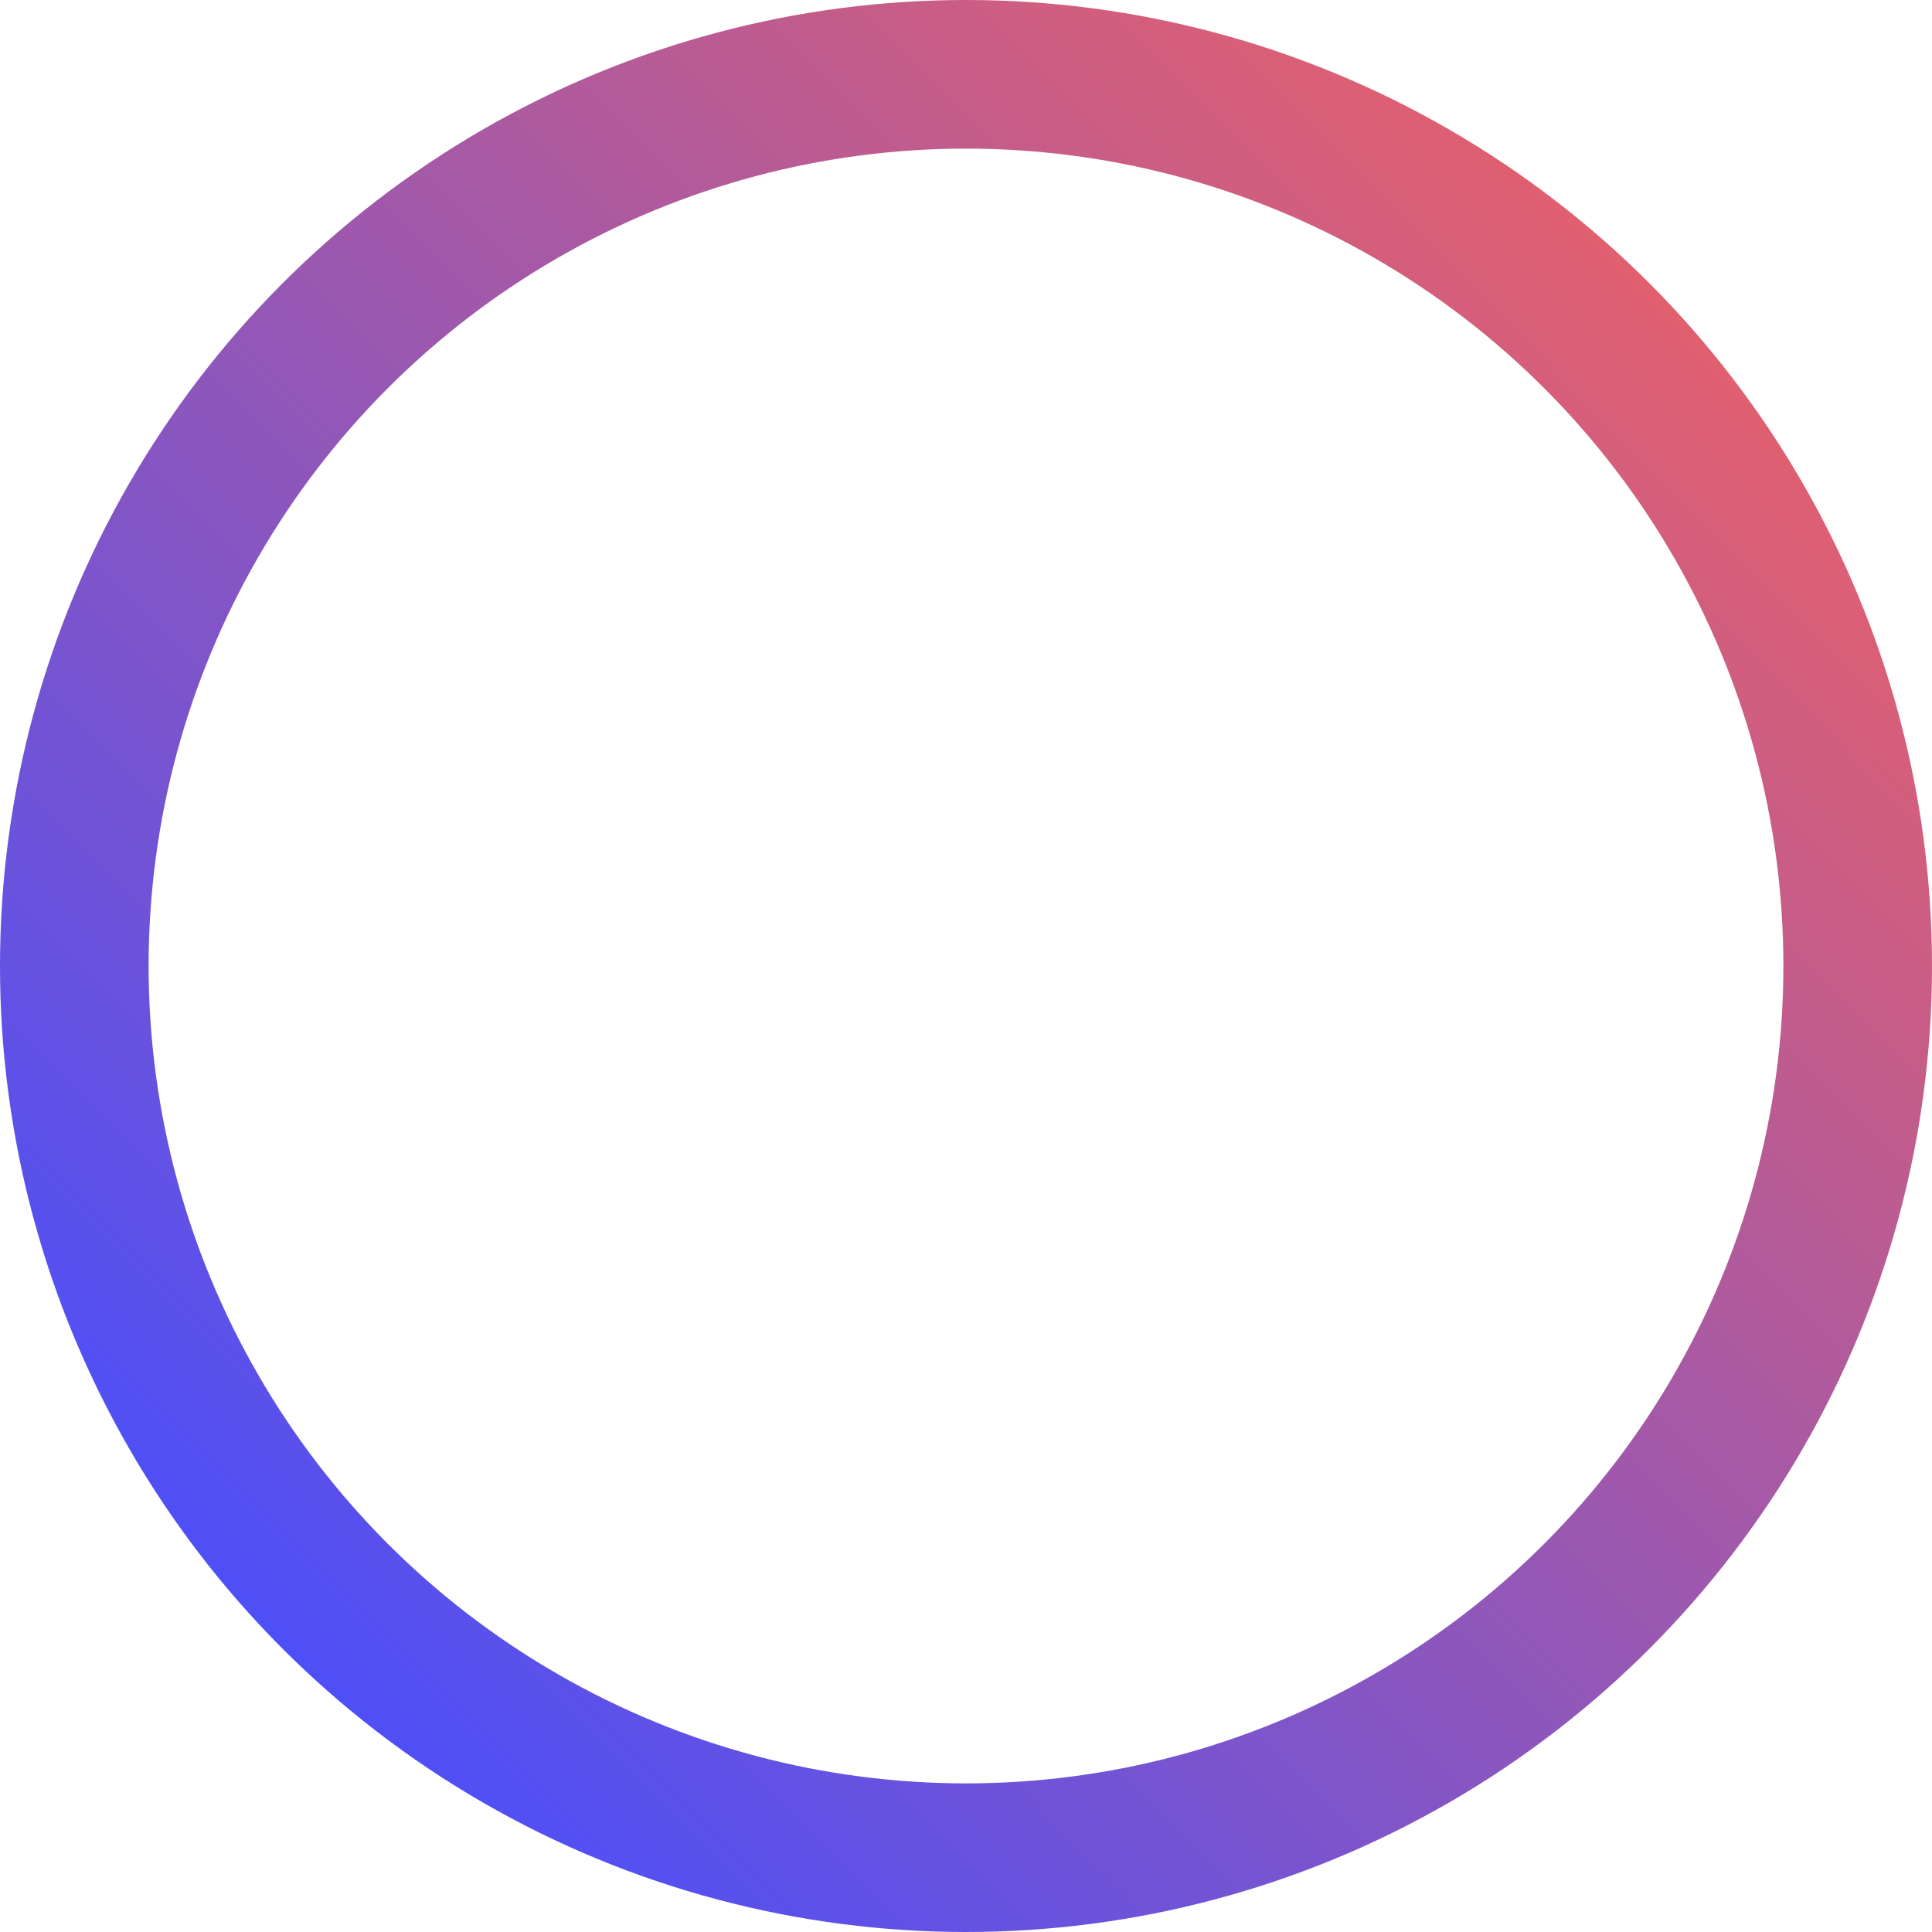 <svg xmlns="http://www.w3.org/2000/svg" width="39" height="39" viewBox="0 0 39 39" fill="none"><circle cx="19.5" cy="19.5" r="18" stroke="url(#paint0_linear_191_13721)" stroke-width="3"></circle><defs><linearGradient id="paint0_linear_191_13721" x1="5.232" y1="33.531" x2="39" y2="1.00637e-06" gradientUnits="userSpaceOnUse"><stop stop-color="#4C4FF8"></stop><stop offset="1" stop-color="#FF6354"></stop></linearGradient></defs></svg>